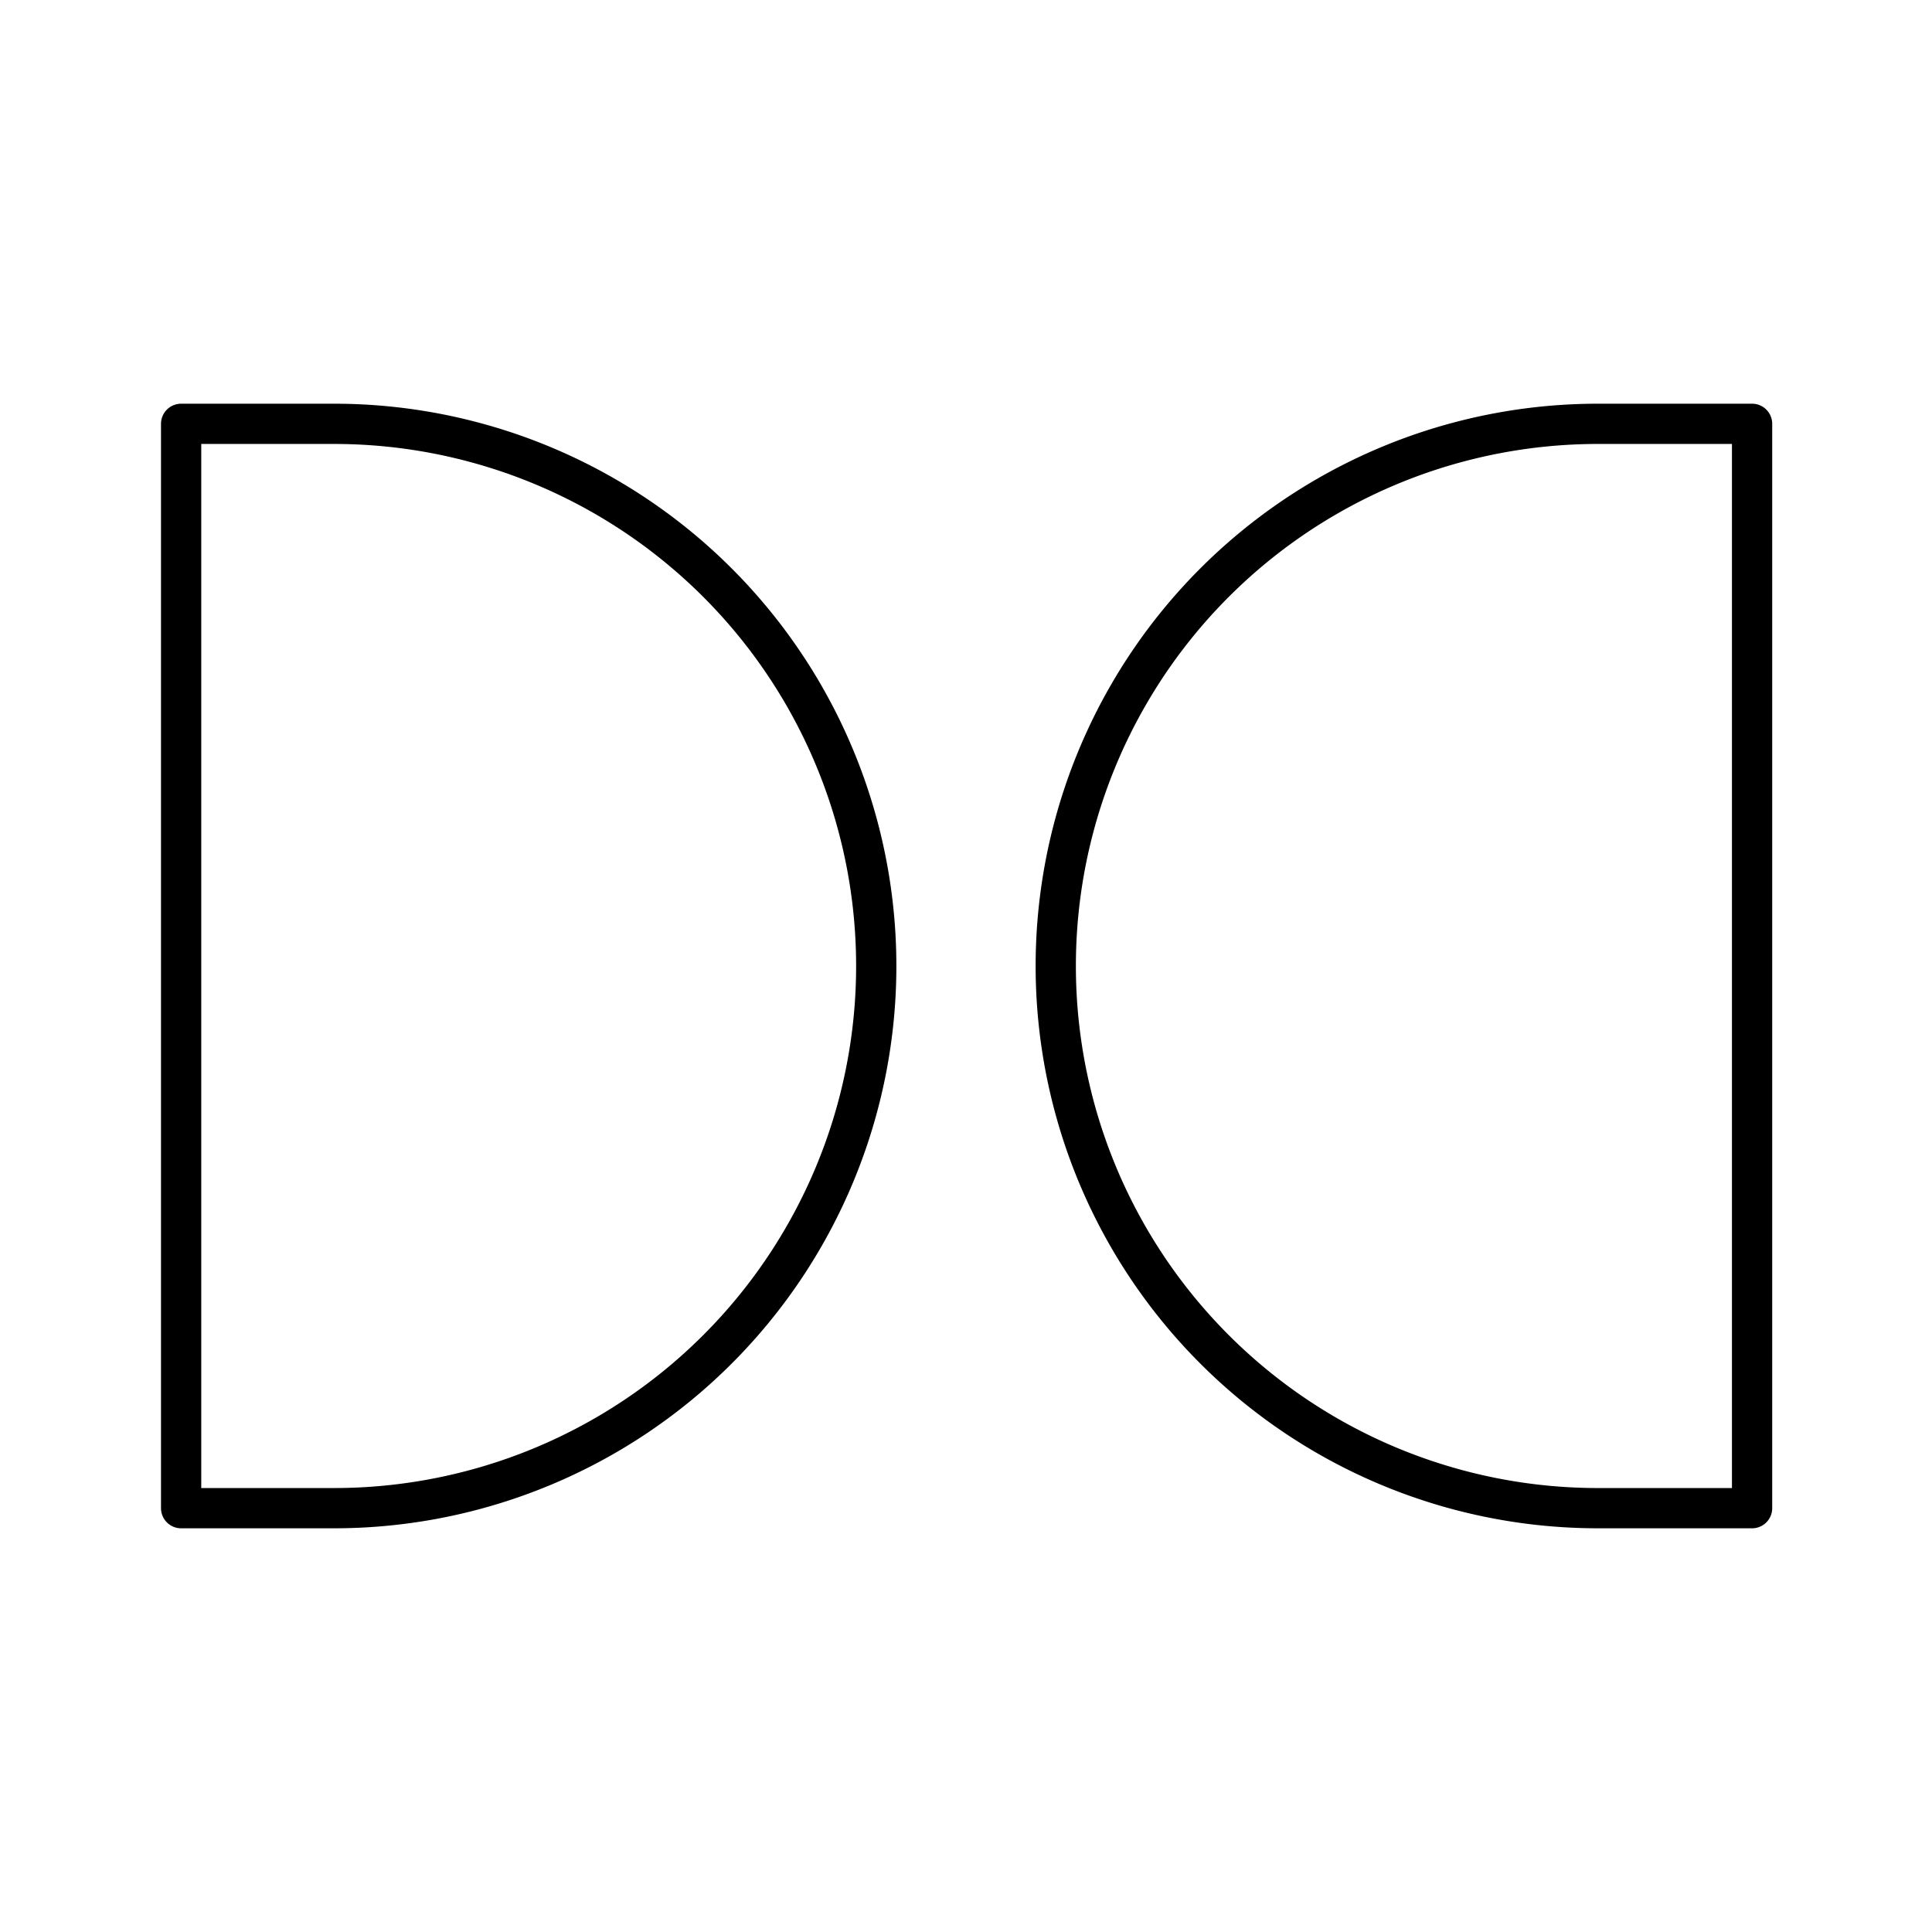 <?xml version="1.0" encoding="utf-8"?>
<!-- Generator: www.svgicons.com -->
<svg xmlns="http://www.w3.org/2000/svg" width="800" height="800" viewBox="0 0 48 48">
<path fill="none" stroke="currentColor" stroke-linecap="round" stroke-linejoin="round" d="M4.5 10.53h3.8A13.47 13.47 0 0 1 21.77 24v0A13.47 13.47 0 0 1 8.3 37.47H4.5h0V10.53h0Zm39 26.94h-3.77A13.47 13.47 0 0 1 26.23 24h0a13.47 13.47 0 0 1 13.5-13.47h3.8v26.94h-.03Z"/>
</svg>